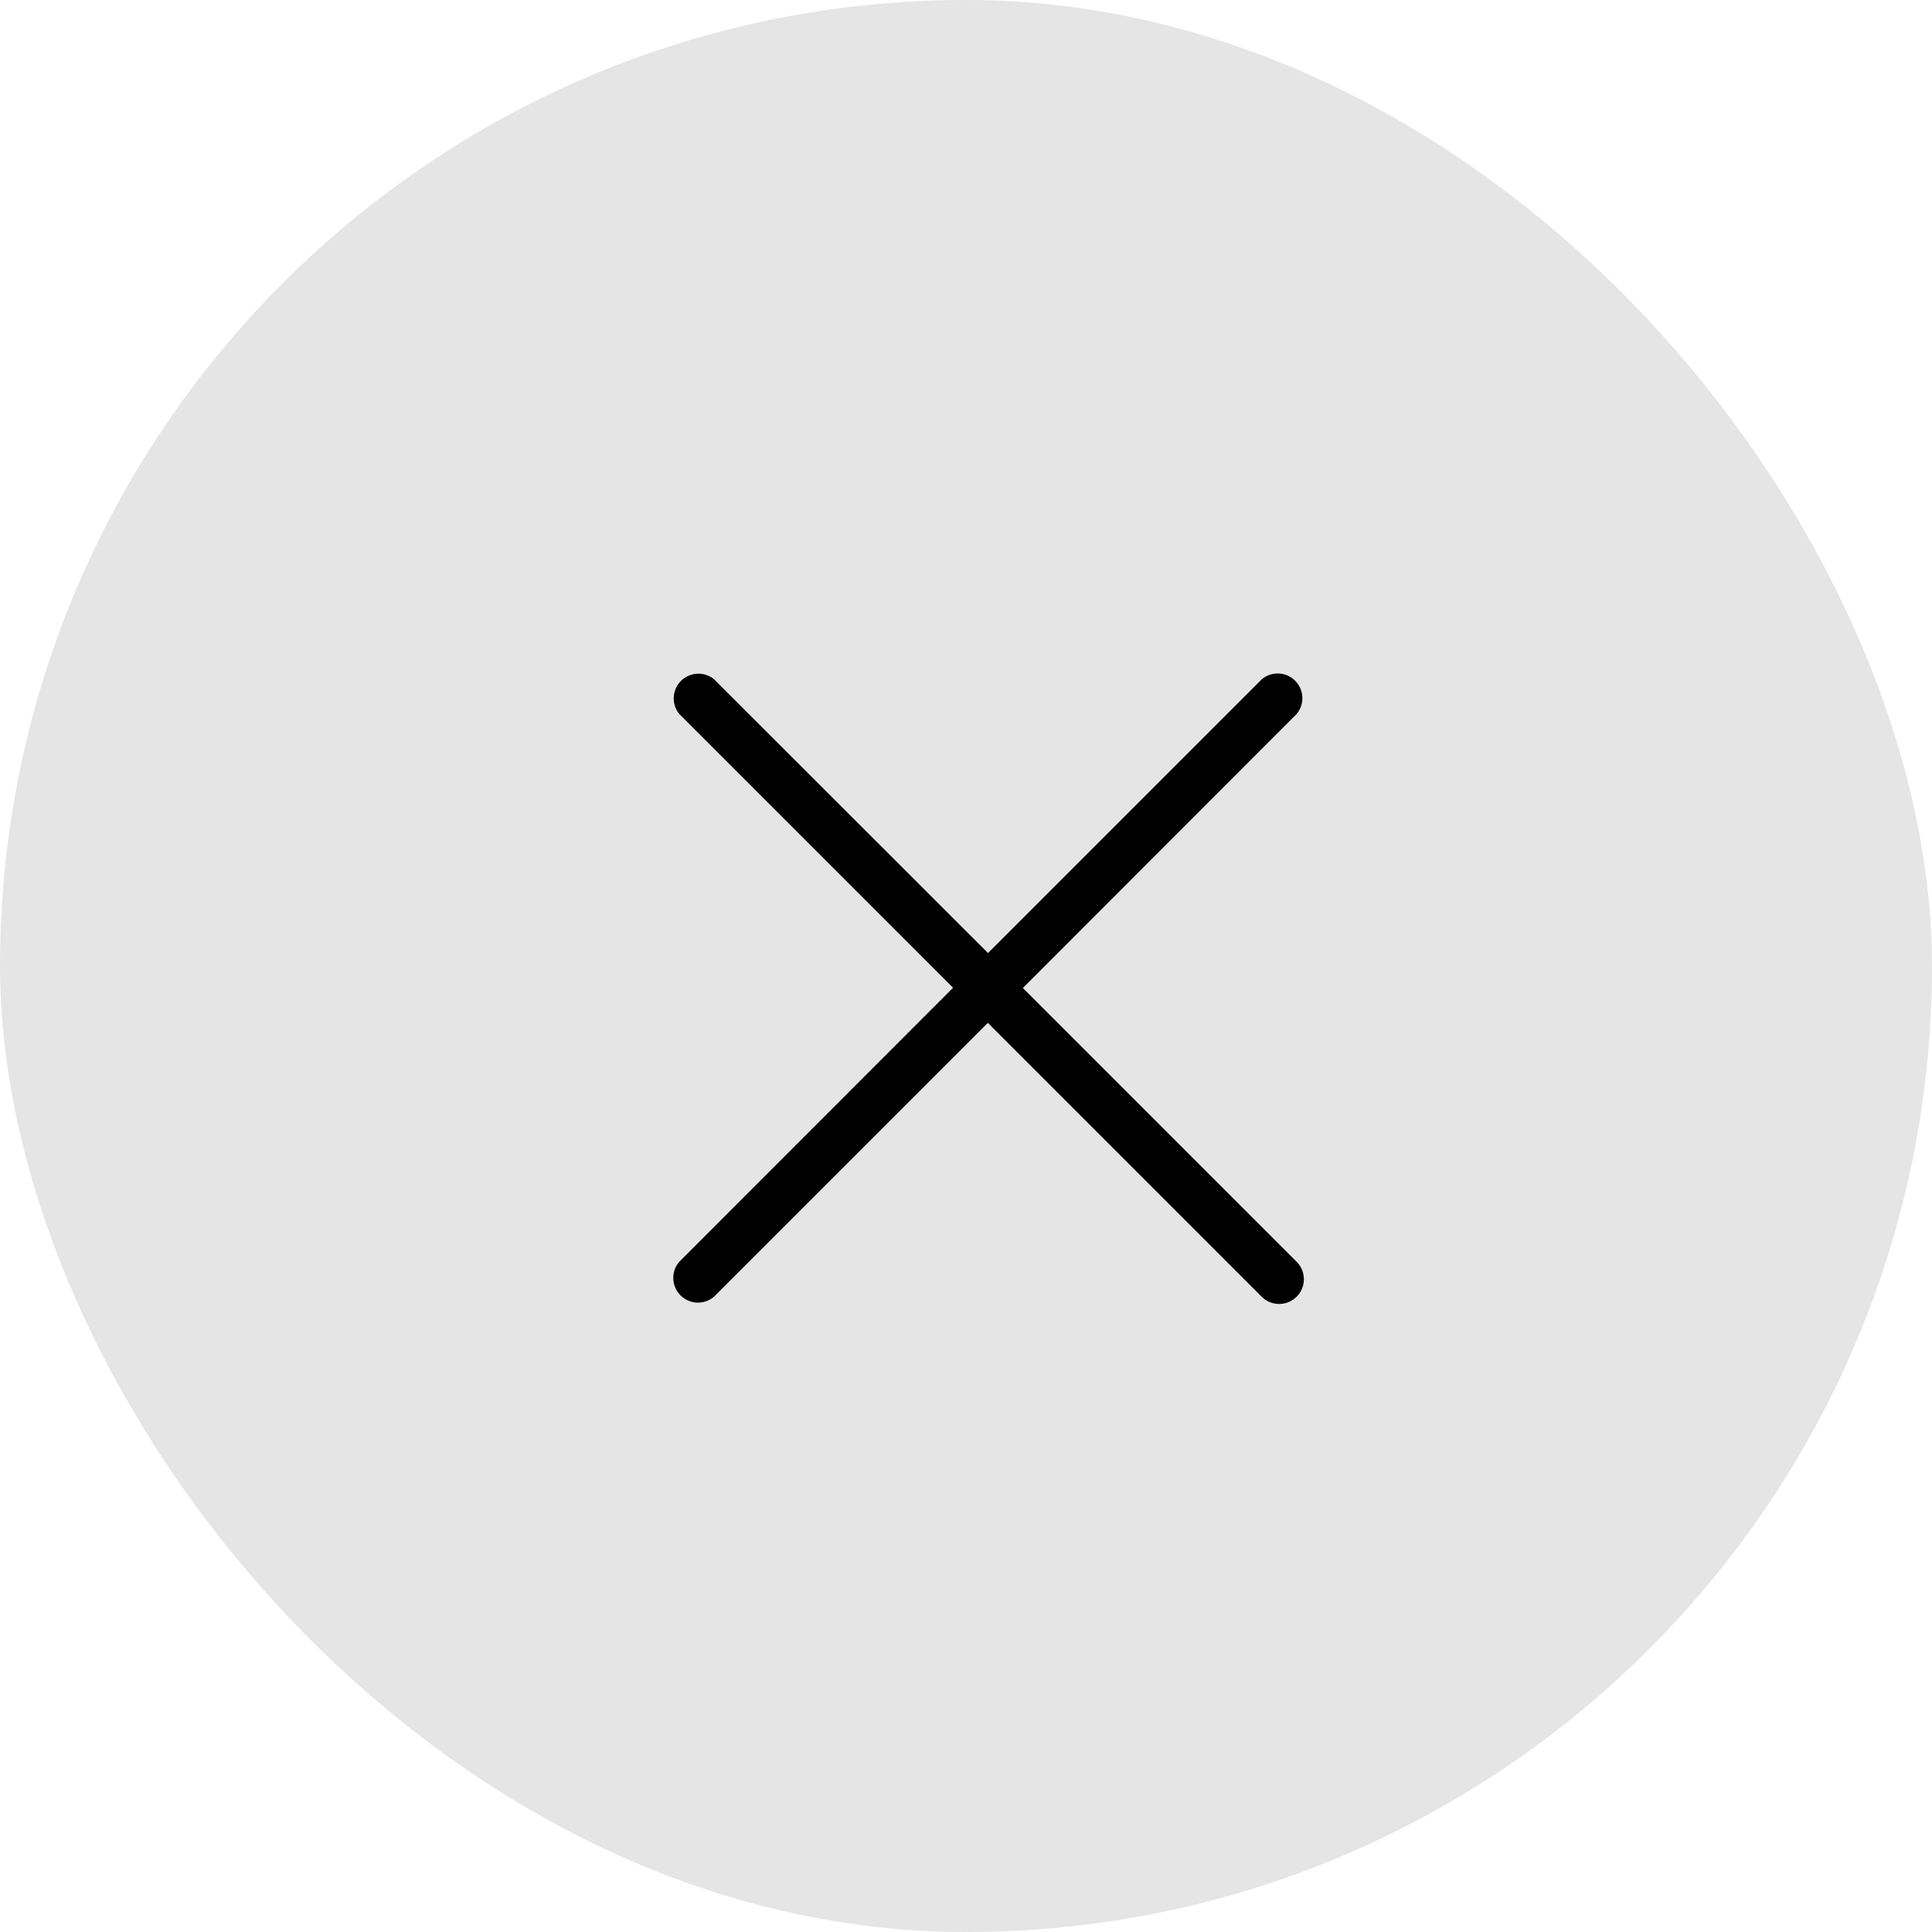 <svg xmlns="http://www.w3.org/2000/svg" width="23" height="23" viewBox="0 0 23 23"><defs><style>.a{fill:#e5e5e5;}</style></defs><g transform="translate(-1018 -128)"><g transform="translate(814 -780)"><rect class="a" width="23" height="23" rx="11.5" transform="translate(204 908)"/></g><g transform="translate(1026 135.999)"><g transform="translate(0 0.001)"><path d="M4.177,3.763,7.437.5A.294.294,0,0,0,7.022.087l-3.26,3.26L.5.087A.294.294,0,0,0,.086.5l3.26,3.26L.086,7.023A.294.294,0,0,0,.5,7.438l3.26-3.26,3.26,3.26a.294.294,0,0,0,.416-.416Z" transform="translate(0 -0.001)"/></g></g></g></svg>
